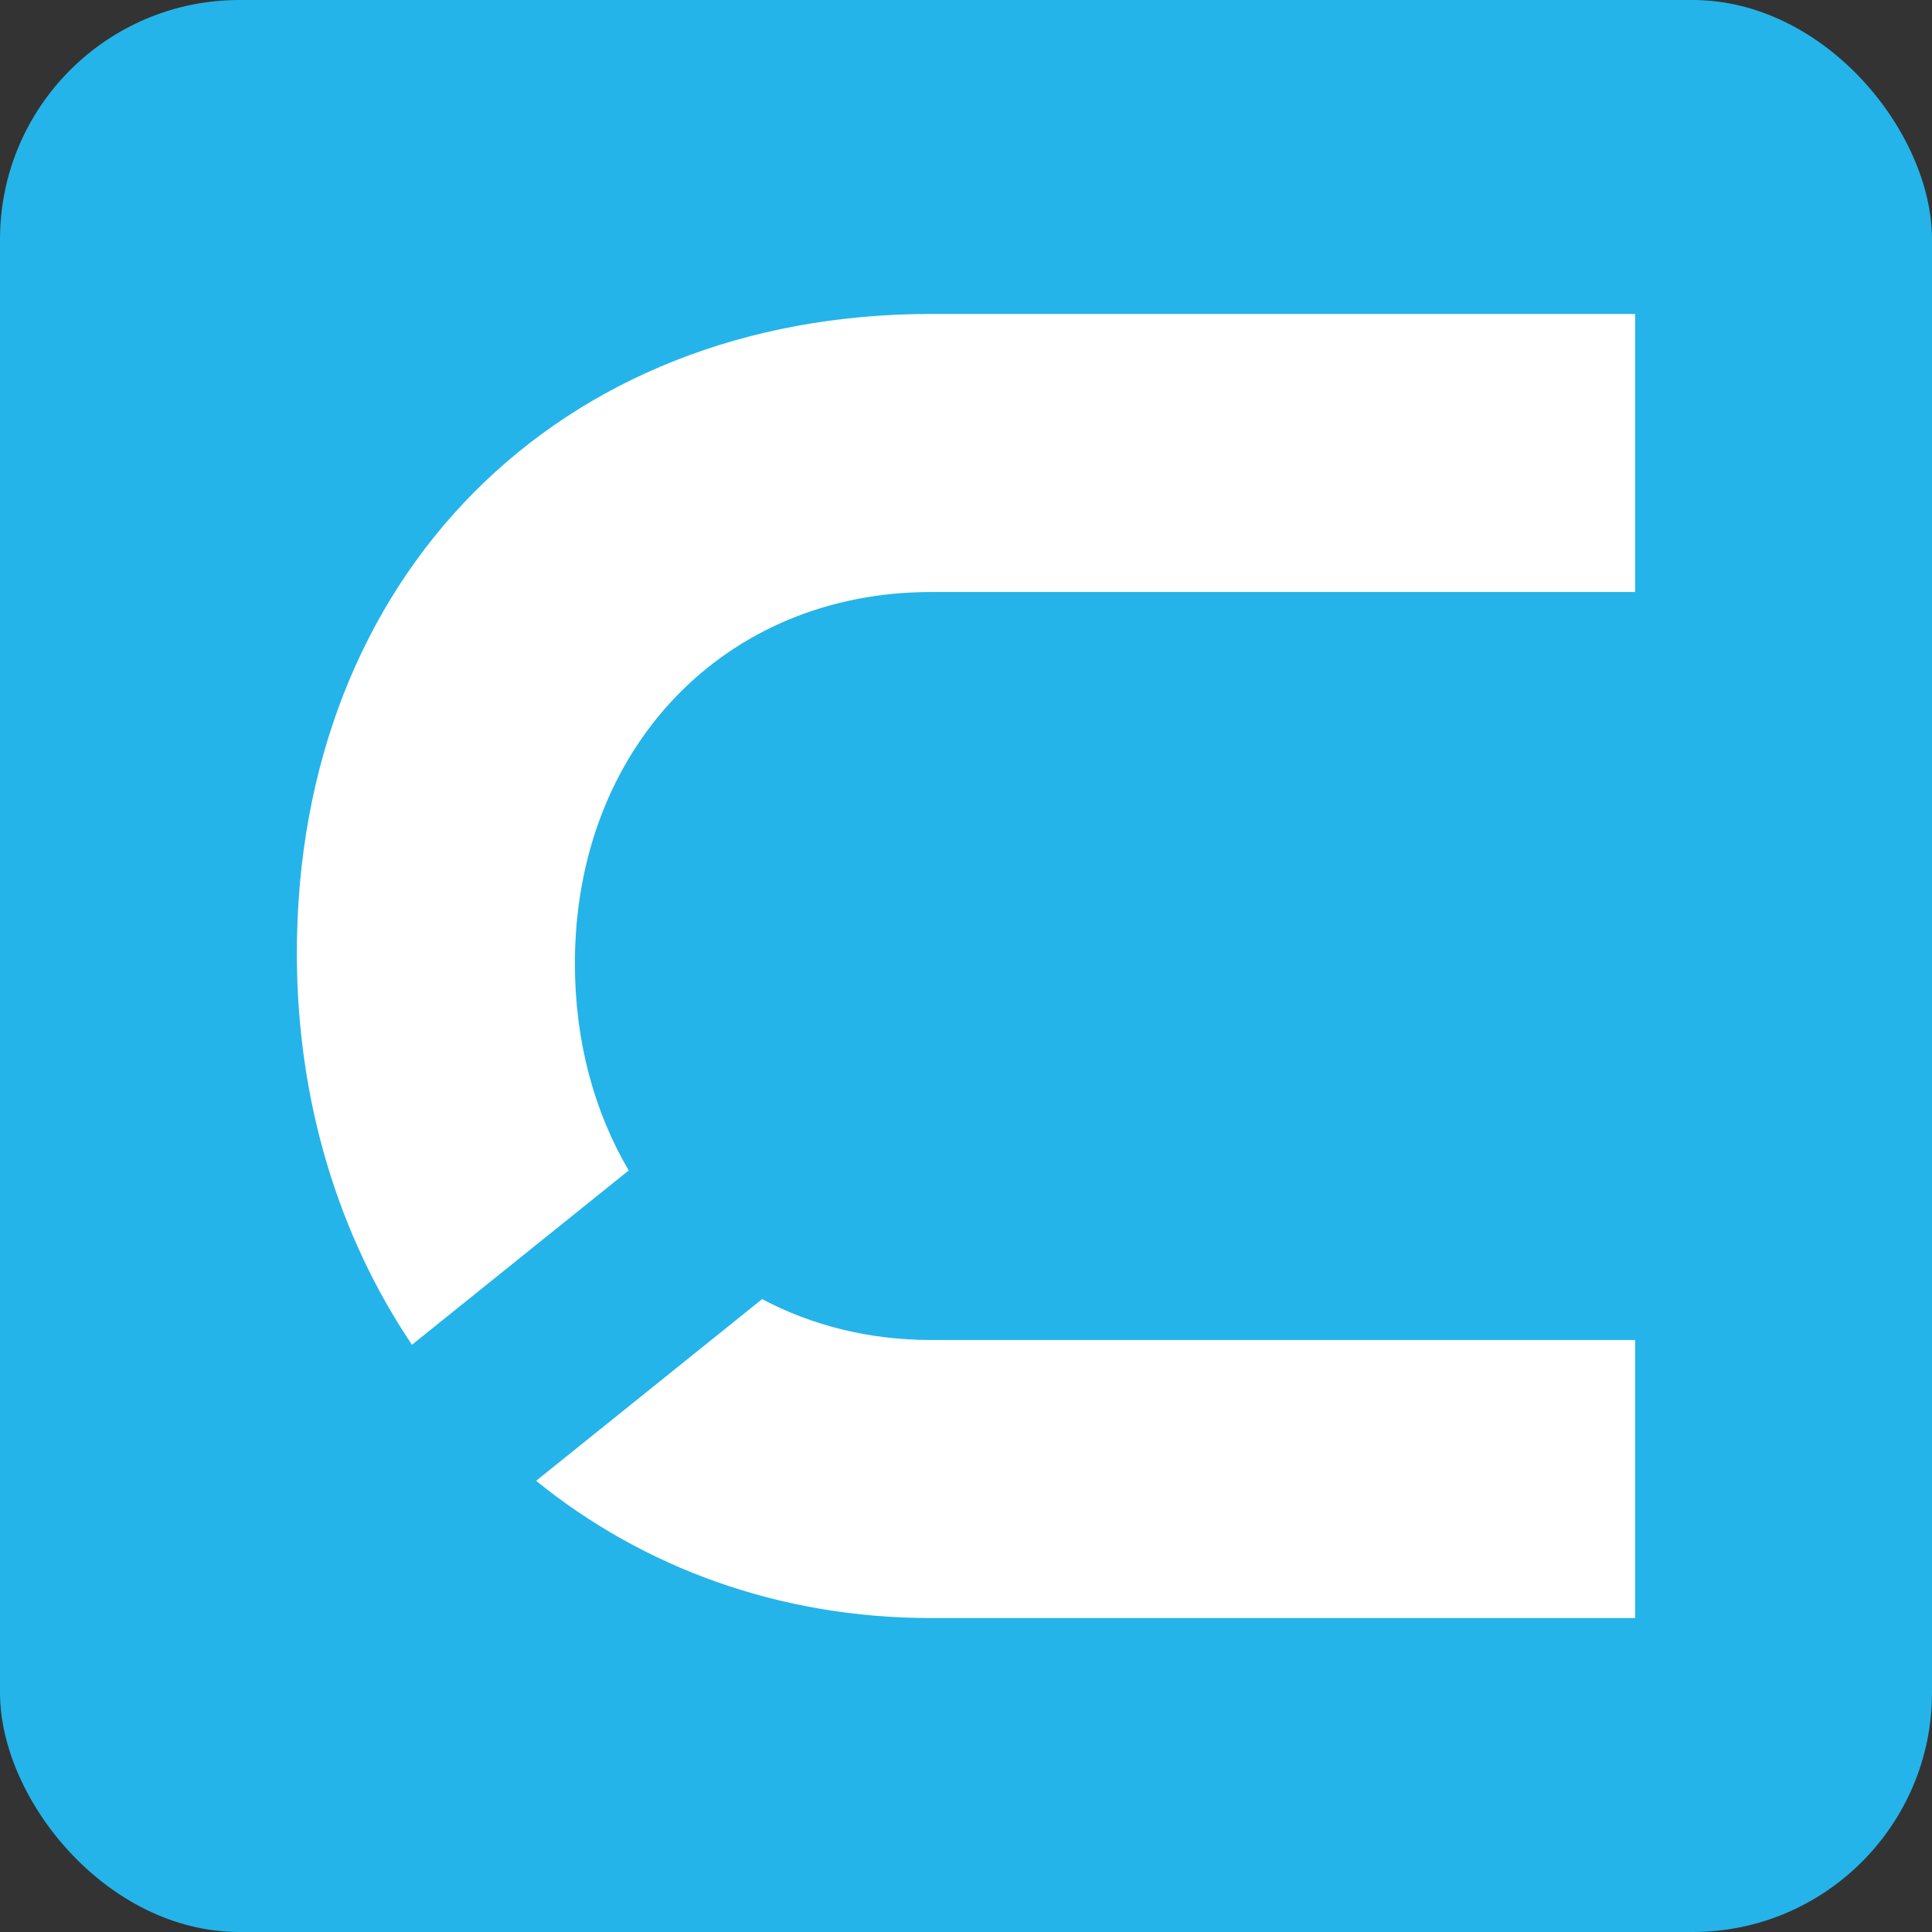 <svg xmlns="http://www.w3.org/2000/svg" id="Camada_1" data-name="Camada 1" viewBox="0 0 1200 1200"><rect x="0" y="0" width="1200" height="1200" fill="#333333" stroke="none"/><defs><style>      .cls-1 {        fill: #24b4e9;      }      .cls-1, .cls-2 {        stroke-width: 0px;      }      .cls-2 {        fill: #fff;      }    </style></defs><rect class="cls-1" x="0" y="0" width="1200" height="1200" rx="148.68" ry="148.68"></rect><g><path class="cls-2" d="M473.36,806.9l-140.37,112.86c66.38,53.81,150.9,85.24,245.23,85.24h437.39v-172.71h-437.39c-38.72,0-74.15-9.11-104.86-25.39Z"></path><path class="cls-2" d="M578.23,195c-231.9,0-393.85,163.27-393.85,397.04,0,92.43,26.19,175.87,71.48,243.21l134.64-108.25c-21.28-36.23-33.42-79.95-33.42-128.58,0-133.68,93-230.7,221.14-230.7h437.39v-172.71h-437.39Z"></path></g></svg>